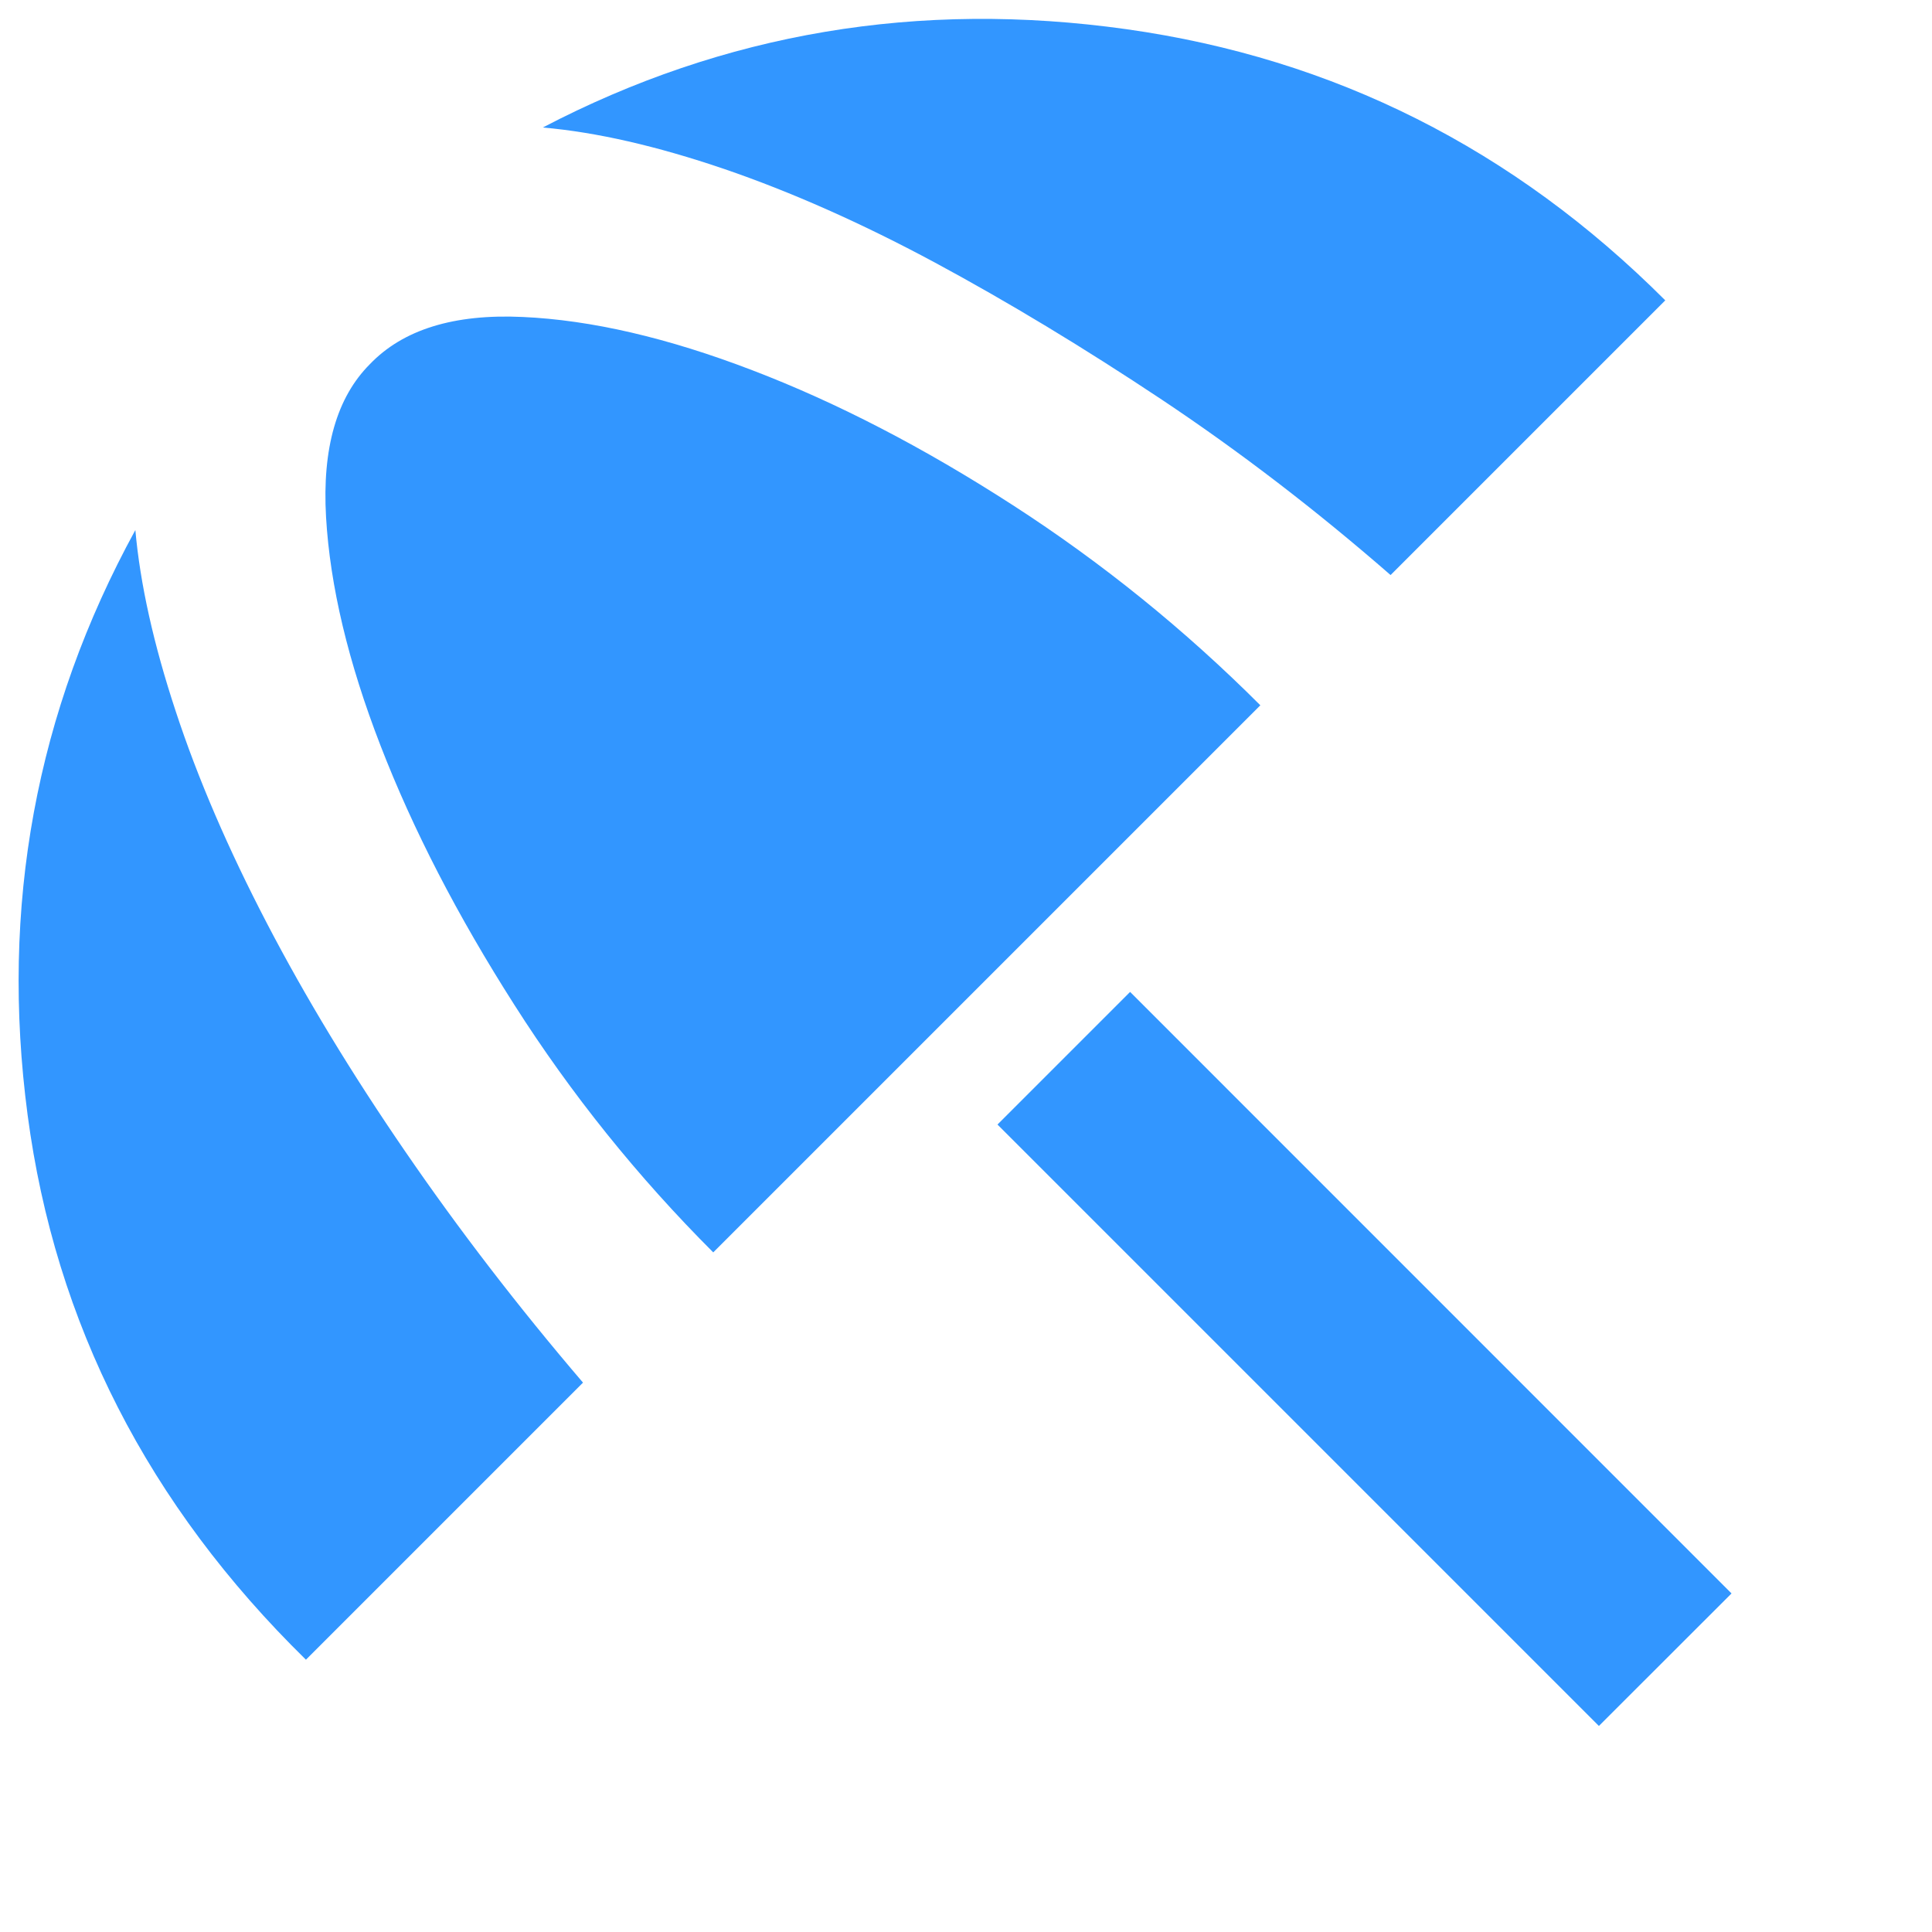 <?xml version="1.0" encoding="utf-8" ?>
<svg xmlns="http://www.w3.org/2000/svg" xmlns:xlink="http://www.w3.org/1999/xlink" width="17" height="17">
	<path fill="#3296FF" transform="translate(0.164 0.166)" d="M13.905 15.021L8.613 9.729L9.78 8.562L15.072 13.855L13.905 15.021ZM2.528 14.438C1.139 13.077 0.322 11.479 0.079 9.645C-0.164 7.811 0.152 6.096 1.027 4.498C1.069 4.97 1.187 5.502 1.382 6.092C1.576 6.683 1.844 7.304 2.184 7.957C2.524 8.61 2.931 9.281 3.403 9.968C3.875 10.656 4.396 11.333 4.966 12L2.528 14.438ZM6.112 10.854C5.445 10.187 4.862 9.461 4.362 8.676C3.861 7.891 3.469 7.131 3.184 6.394C2.899 5.658 2.74 4.988 2.705 4.384C2.67 3.779 2.799 3.331 3.09 3.039C3.382 2.734 3.83 2.595 4.434 2.623C5.039 2.65 5.713 2.807 6.456 3.092C7.199 3.376 7.963 3.772 8.748 4.279C9.533 4.786 10.259 5.373 10.926 6.04L6.112 10.854ZM12.072 4.894C11.419 4.325 10.748 3.81 10.061 3.352C9.373 2.894 8.706 2.491 8.06 2.143C7.414 1.796 6.796 1.522 6.206 1.32C5.615 1.119 5.084 0.997 4.612 0.956C6.209 0.122 7.921 -0.166 9.748 0.091C11.575 0.348 13.155 1.143 14.489 2.477L12.072 4.894Z"/>
</svg>
